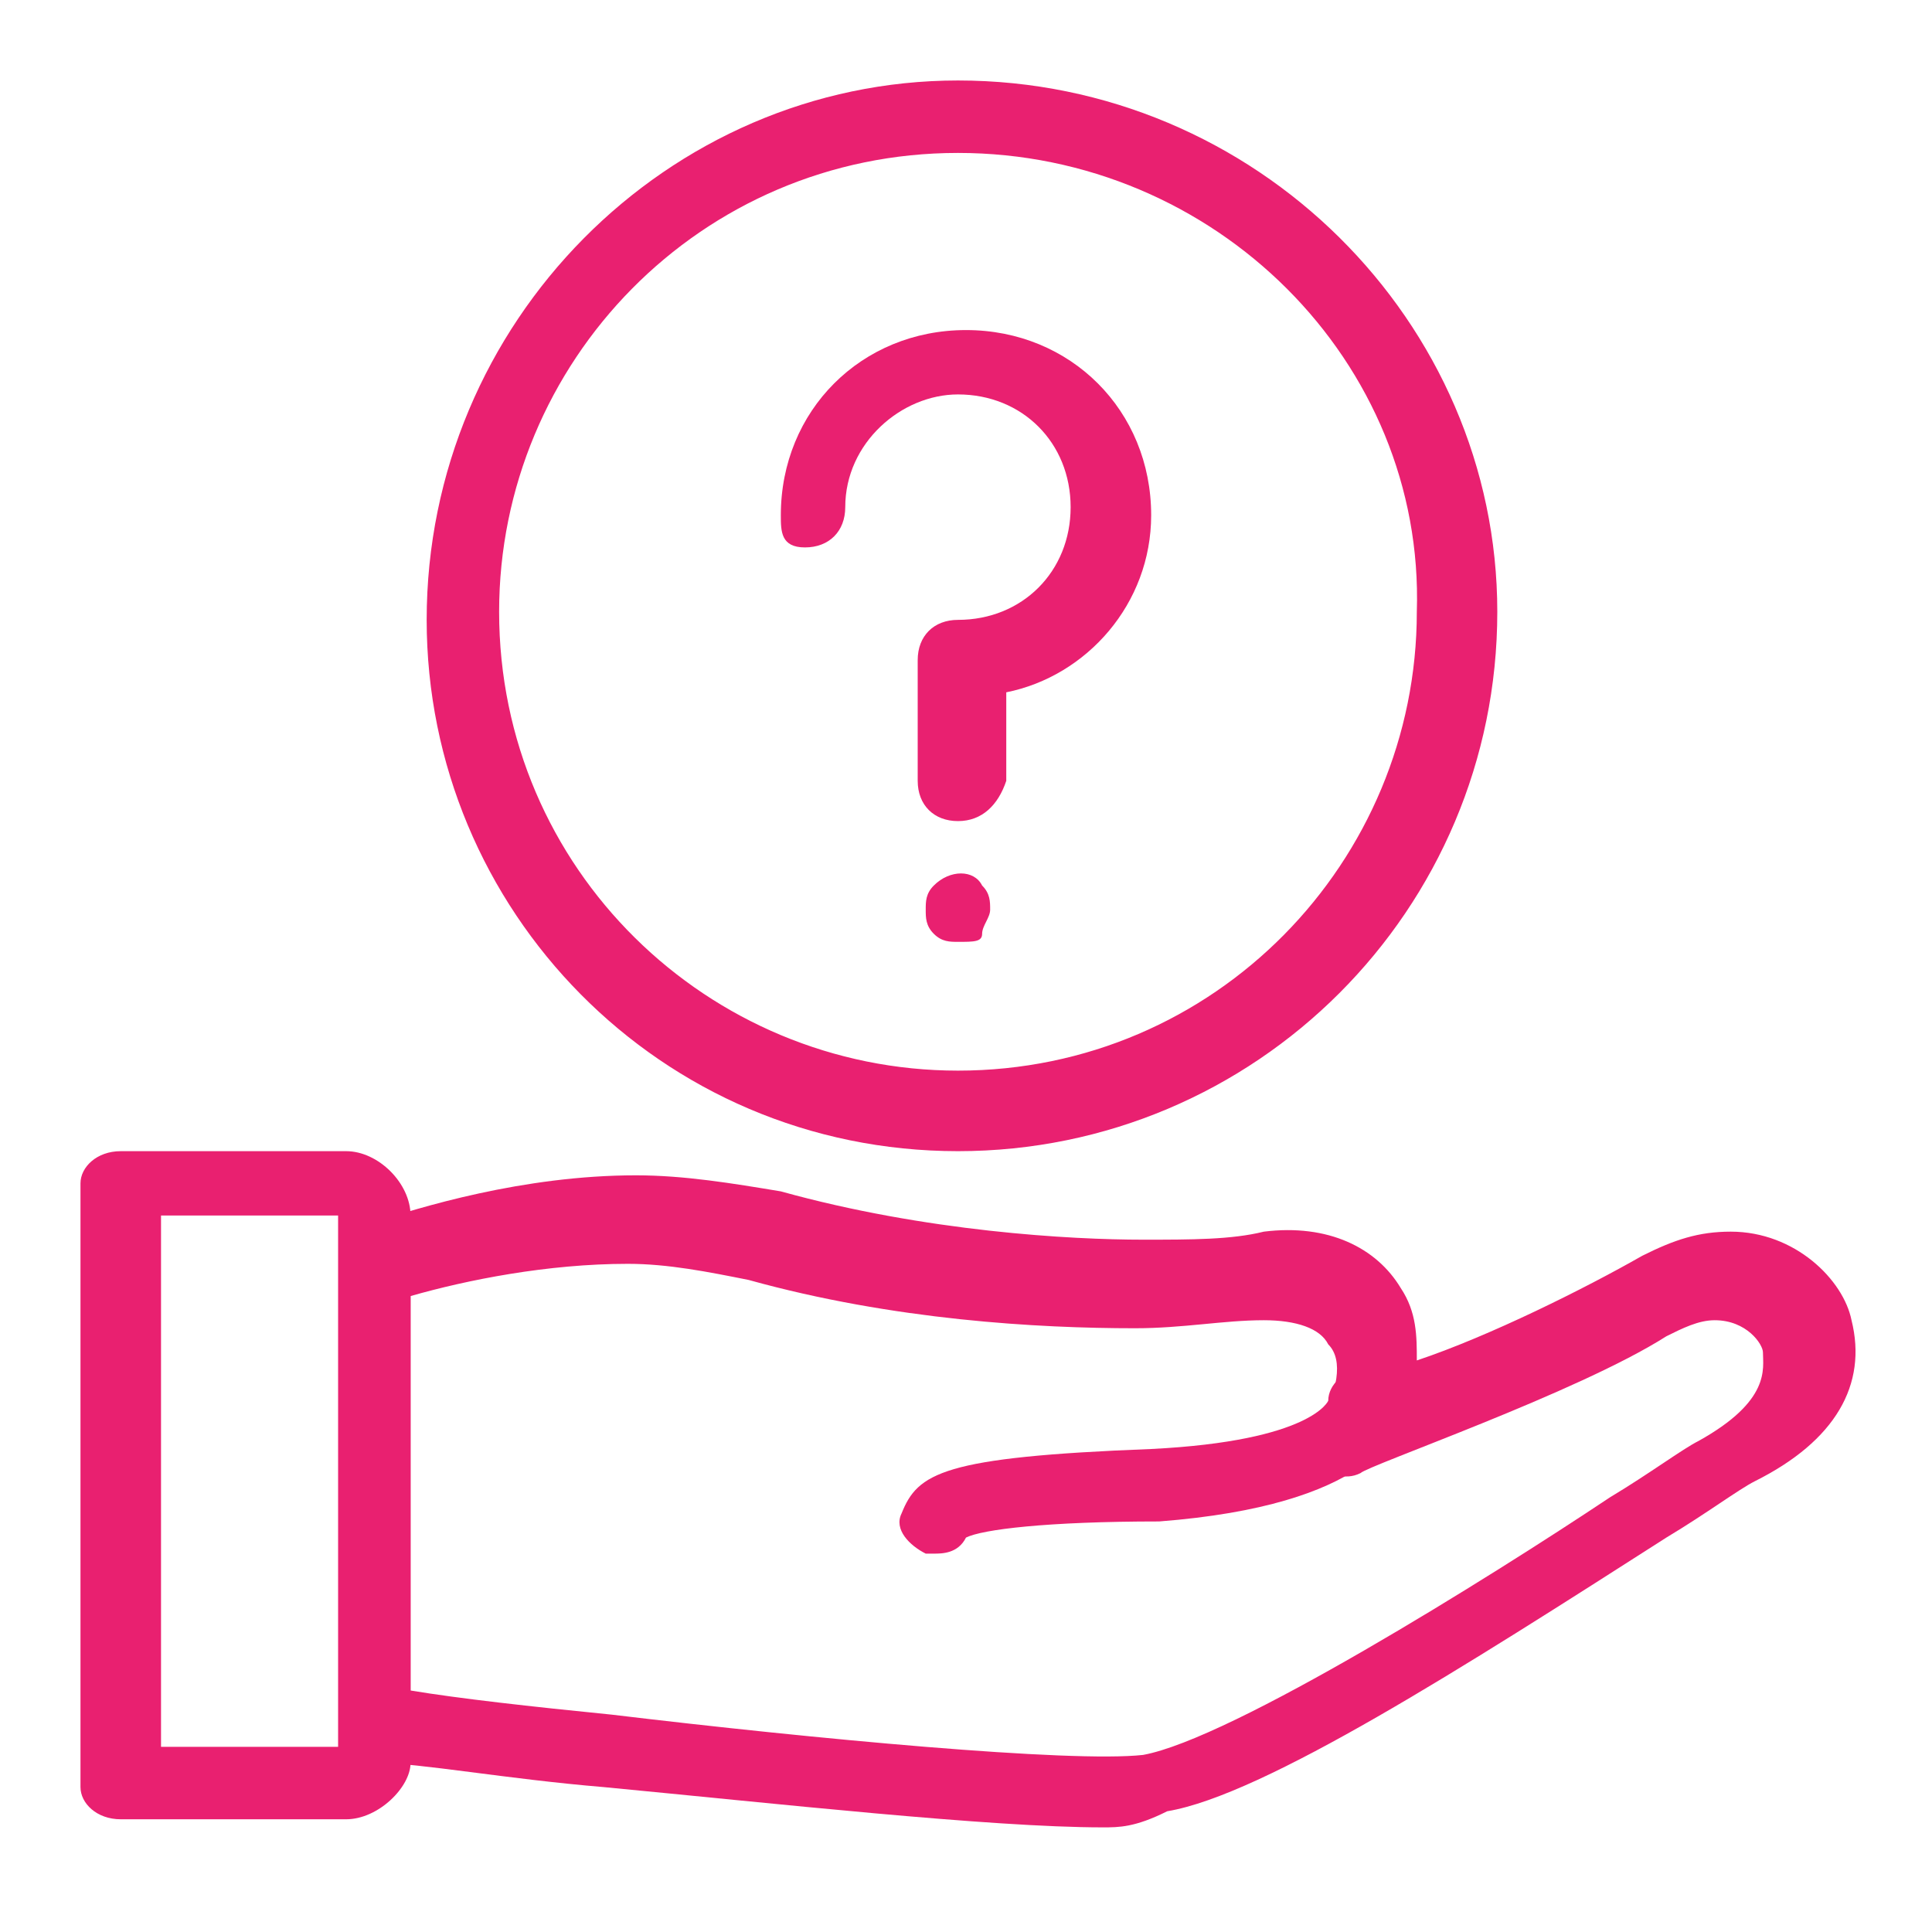 <svg width="32" height="32" viewBox="0 0 32 32" fill="none" xmlns="http://www.w3.org/2000/svg">
<path d="M5.733 30.133H2C1.6 30.133 1.333 29.867 1.333 29.6V19.6C1.333 19.333 1.6 19.067 2 19.067H5.733C6.267 19.067 6.8 19.6 6.8 20.133V29.2C6.8 29.6 6.267 30.133 5.733 30.133ZM2.667 28.933H5.6V20.133H2.667V28.933Z" fill="#E92070"/>
<path d="M18.267 30.267C16.4 30.267 12.8 29.867 10 29.6C8.4 29.467 6.933 29.2 6.267 29.2C6 29.2 5.733 28.933 5.733 28.533V20.8C5.733 20.533 5.867 20.267 6.133 20.267C6.933 20 8.667 19.467 10.533 19.467C11.333 19.467 12.133 19.6 12.933 19.733C15.333 20.4 17.733 20.533 18.933 20.533C19.733 20.533 20.4 20.533 20.933 20.4C22 20.267 22.8 20.667 23.2 21.333C23.467 21.733 23.467 22.133 23.467 22.533C24.667 22.133 26.267 21.333 27.2 20.8C27.733 20.533 28.133 20.4 28.667 20.4C29.733 20.4 30.533 21.2 30.667 21.867C30.933 22.933 30.4 23.867 29.067 24.533C28.8 24.667 28.267 25.067 27.6 25.467C24.267 27.6 20.933 29.733 19.333 30C18.8 30.267 18.533 30.267 18.267 30.267ZM6.8 28C7.6 28.133 8.8 28.267 10.133 28.4C13.467 28.8 17.733 29.2 18.933 29.067C20.4 28.8 24.667 26.133 26.667 24.8C27.333 24.4 27.867 24 28.133 23.867C29.333 23.2 29.2 22.667 29.2 22.4C29.2 22.267 28.933 21.867 28.4 21.867C28.133 21.867 27.867 22 27.6 22.133C26.133 23.067 22.667 24.267 22.533 24.4C22.267 24.533 22 24.4 21.867 24.267C21.733 24.133 21.6 23.733 21.867 23.6C22.133 23.067 22.267 22.533 22 22.267C21.867 22 21.467 21.867 20.933 21.867C20.267 21.867 19.6 22 18.8 22C17.2 22 14.8 21.867 12.4 21.2C11.733 21.067 11.067 20.933 10.4 20.933C9.067 20.933 7.733 21.2 6.8 21.467V28Z" fill="#E92070"/>
<path d="M15.467 25.733H15.333C15.067 25.6 14.8 25.333 14.933 25.067C15.2 24.4 15.6 24.133 19.067 24C21.733 23.867 22 23.2 22 23.2C22 22.933 22.267 22.667 22.667 22.667C23.067 22.667 23.2 23.067 23.2 23.333C23.2 23.733 22.667 24.933 19.2 25.2C17.333 25.2 16.267 25.333 16 25.467C15.867 25.733 15.6 25.733 15.467 25.733Z" fill="#E92070"/>
<path d="M15.867 19.067C10.933 19.067 7.067 15.067 7.067 10.267C7.067 5.333 11.067 1.333 15.867 1.333C20.8 1.333 24.8 5.333 24.8 10.133C24.8 15.067 20.8 19.067 15.867 19.067ZM15.867 2.533C11.6 2.533 8.267 6 8.267 10.133C8.267 14.4 11.733 17.733 15.867 17.733C20.133 17.733 23.467 14.267 23.467 10.133C23.6 6 20.133 2.533 15.867 2.533Z" fill="#E92070"/>
<path d="M15.867 13.6C15.467 13.6 15.2 13.333 15.2 12.933V10.933C15.2 10.533 15.467 10.267 15.867 10.267C16.933 10.267 17.733 9.467 17.733 8.4C17.733 7.333 16.933 6.533 15.867 6.533C14.933 6.533 14 7.333 14 8.4C14 8.8 13.733 9.067 13.333 9.067C12.933 9.067 12.933 8.8 12.933 8.533C12.933 6.8 14.267 5.467 16 5.467C17.733 5.467 19.067 6.8 19.067 8.533C19.067 10 18 11.2 16.667 11.467V12.933C16.533 13.333 16.267 13.6 15.867 13.6Z" fill="#E92070"/>
<path d="M15.867 15.6C15.733 15.6 15.6 15.6 15.467 15.467C15.333 15.333 15.333 15.2 15.333 15.067C15.333 14.933 15.333 14.8 15.467 14.667C15.733 14.4 16.133 14.4 16.267 14.667C16.4 14.8 16.4 14.933 16.4 15.067C16.4 15.2 16.267 15.333 16.267 15.467C16.267 15.6 16.133 15.6 15.867 15.6Z" fill="#E92070"/>
</svg>
